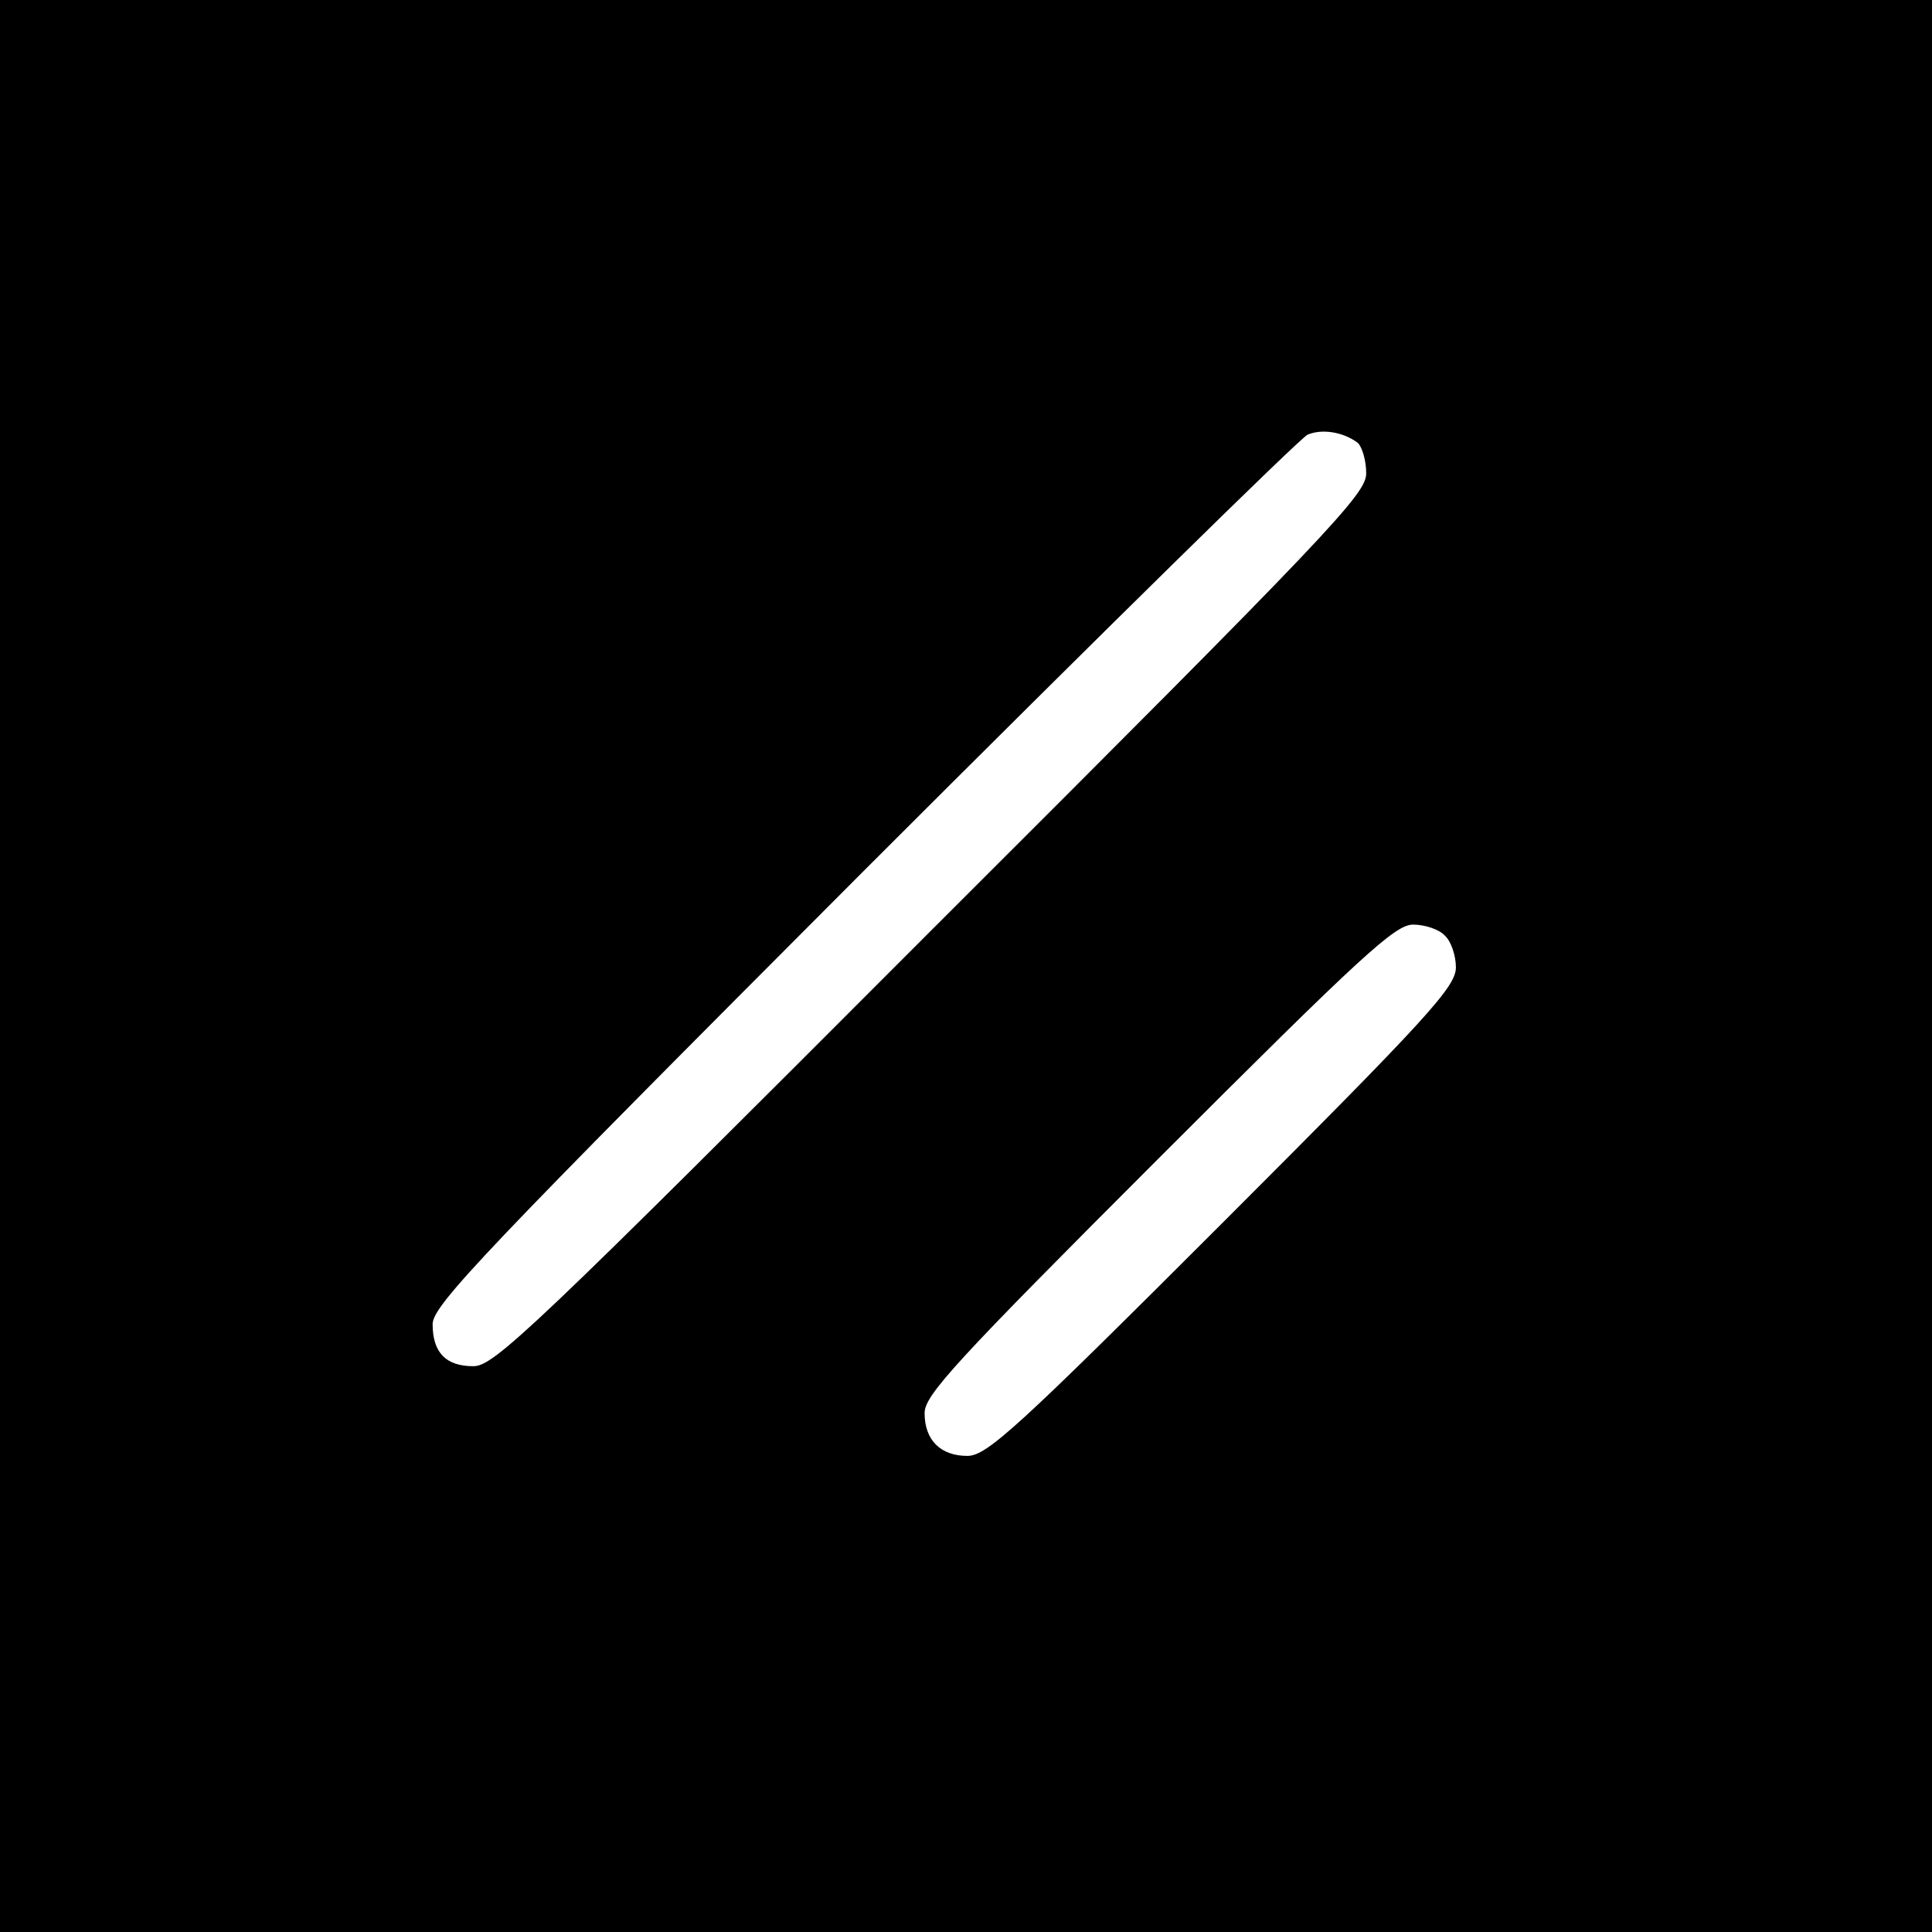 <?xml version="1.0" standalone="no"?>
<!DOCTYPE svg PUBLIC "-//W3C//DTD SVG 20010904//EN"
 "http://www.w3.org/TR/2001/REC-SVG-20010904/DTD/svg10.dtd">
<svg version="1.0" xmlns="http://www.w3.org/2000/svg"
 width="280pt" height="280pt" viewBox="0 0 280 280"
 preserveAspectRatio="xMidYMid meet">

<g transform="translate(0,280) scale(0.1,-0.1)"
fill="#000000" stroke="none">
<path d="M0 1400 l0 -1400 1400 0 1400 0 0 1400 0 1400 -1400 0 -1400 0 0
-1400z m1968 758 c6 -6 12 -25 12 -44 0 -30 -49 -82 -631 -663 -581 -582 -633
-631 -663 -631 -40 0 -59 20 -59 61 0 27 73 104 624 656 343 343 633 628 644
633 21 9 52 4 73 -12z m126 -714 c9 -8 16 -29 16 -46 0 -28 -39 -71 -338 -370
-299 -299 -342 -338 -370 -338 -39 0 -62 23 -62 62 0 26 43 73 339 369 296
296 343 339 369 339 17 0 38 -7 46 -16z"/>
</g>
</svg>
